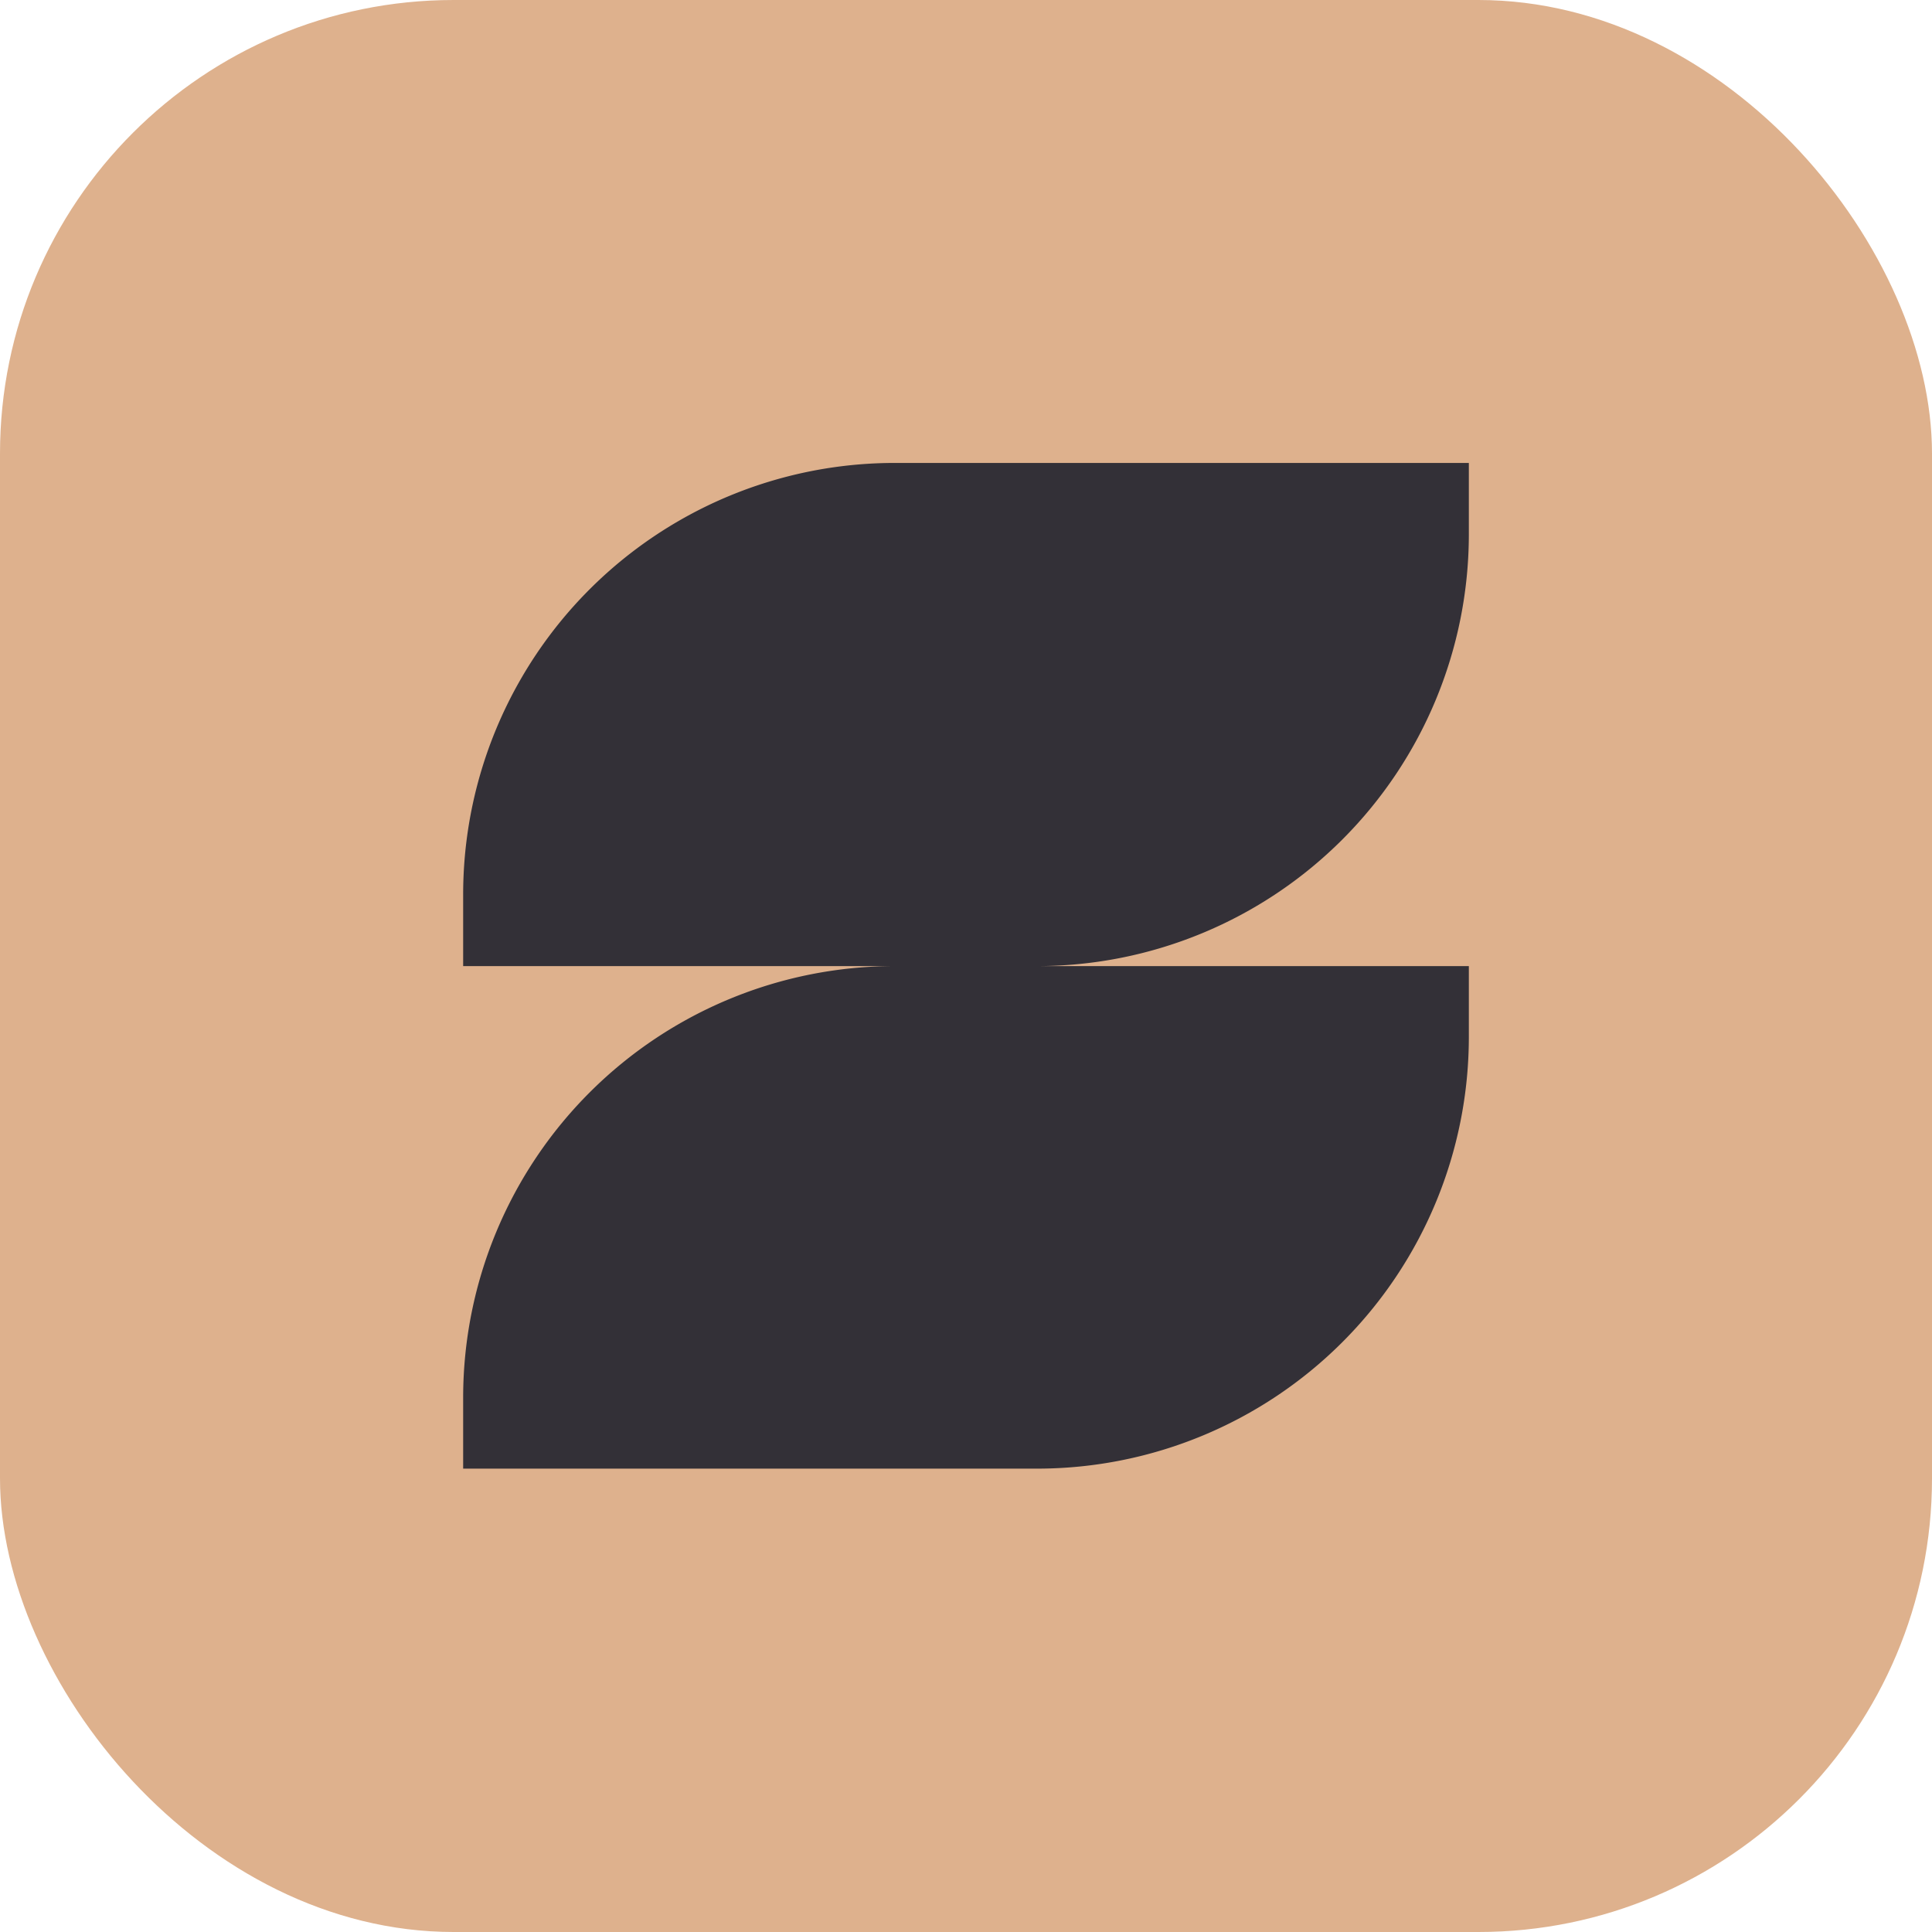 <?xml version="1.0" encoding="UTF-8"?> <svg xmlns="http://www.w3.org/2000/svg" viewBox="0 0 91.27 91.27"> <defs> <style>.cls-1{fill:#deb18d;}.cls-2{fill:#333037;}</style> </defs> <g id="Layer_2" data-name="Layer 2"> <g id="Layer_1-2" data-name="Layer 1"> <g id="Layer_2-2" data-name="Layer 2"> <g id="Layer_1-2-2" data-name="Layer 1-2"> <rect class="cls-1" width="91.27" height="91.27" rx="21.43"></rect> <path class="cls-2" d="M69.39,25.24V21.87H42.28a20.39,20.39,0,0,0-20.4,20.39v3.38h20.4A20.39,20.39,0,0,0,21.88,66v3.38H49A20.4,20.4,0,0,0,69.39,49V45.64H49A20.41,20.41,0,0,0,69.39,25.24Z"></path> </g> </g> </g> </g> </svg> 